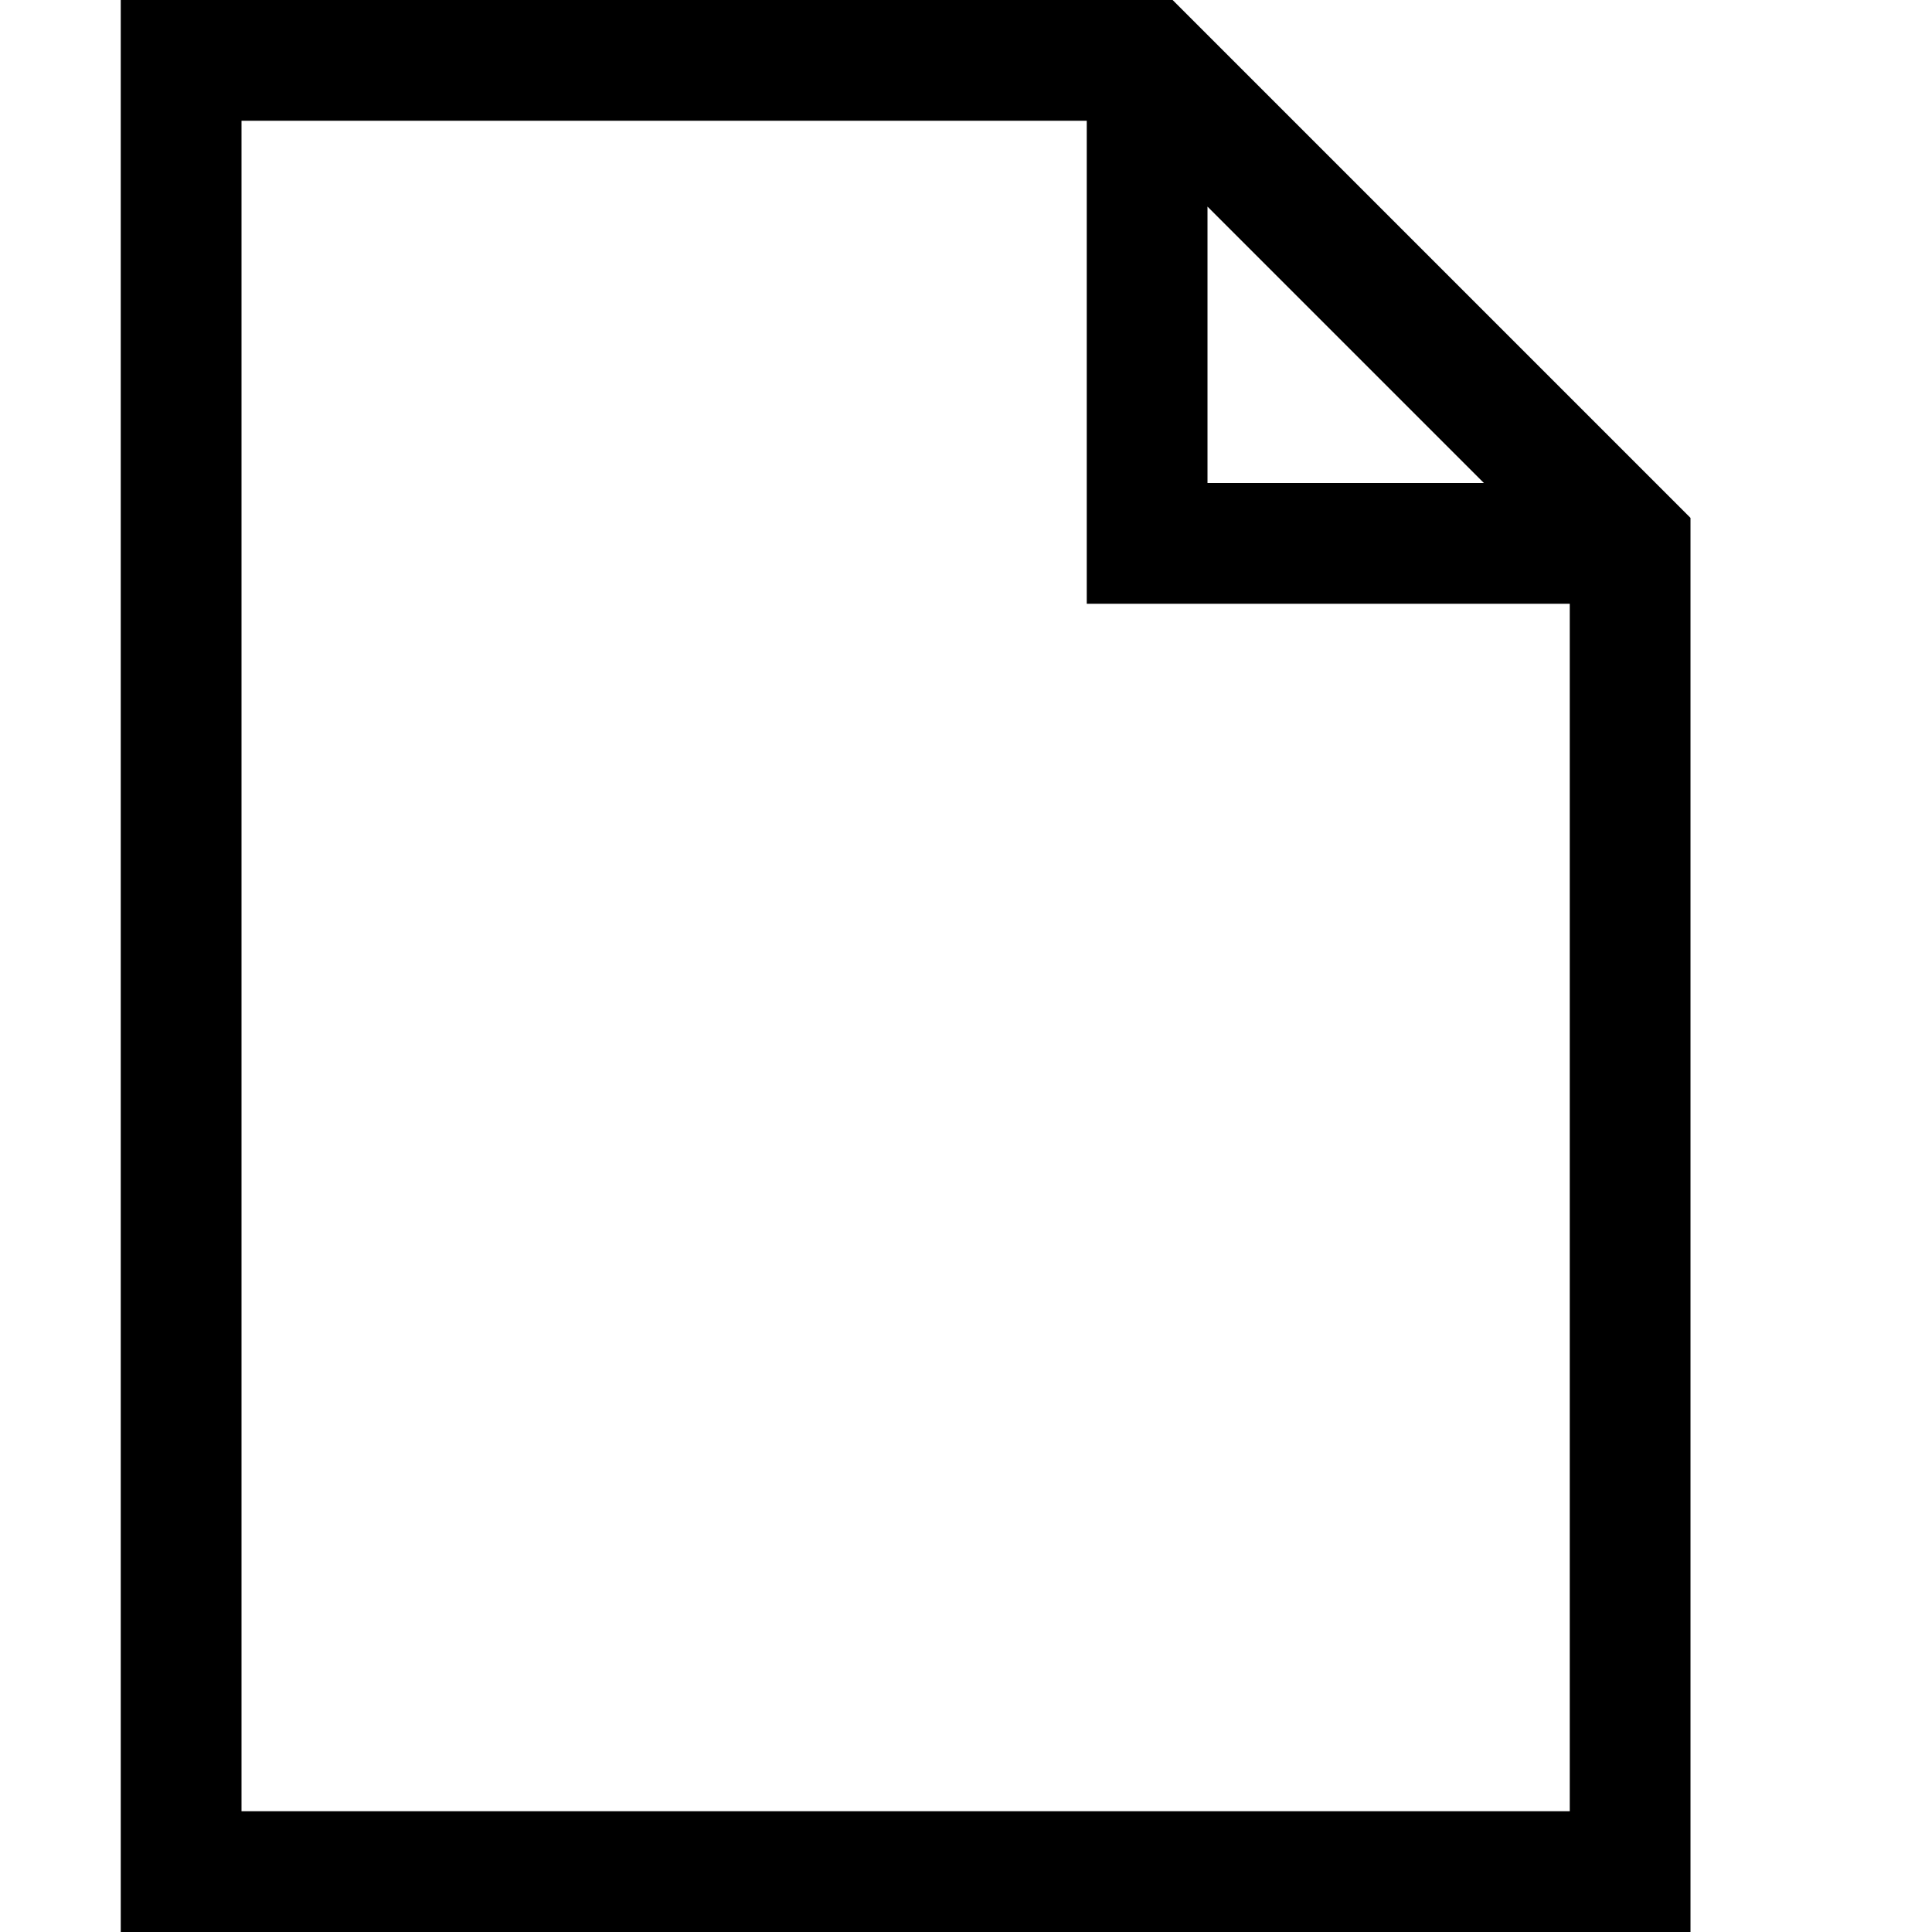 <svg xmlns="http://www.w3.org/2000/svg" width="18" height="18" viewBox="0 0 18 18" fill="none"><path d="M15.75 4.825V18H1.125V0H10.925L15.75 4.825ZM11.25 4.5H13.825L11.25 1.925V4.5ZM14.625 16.875V5.625H10.125V1.125H2.25V16.875H14.625Z" fill="black"></path></svg>
